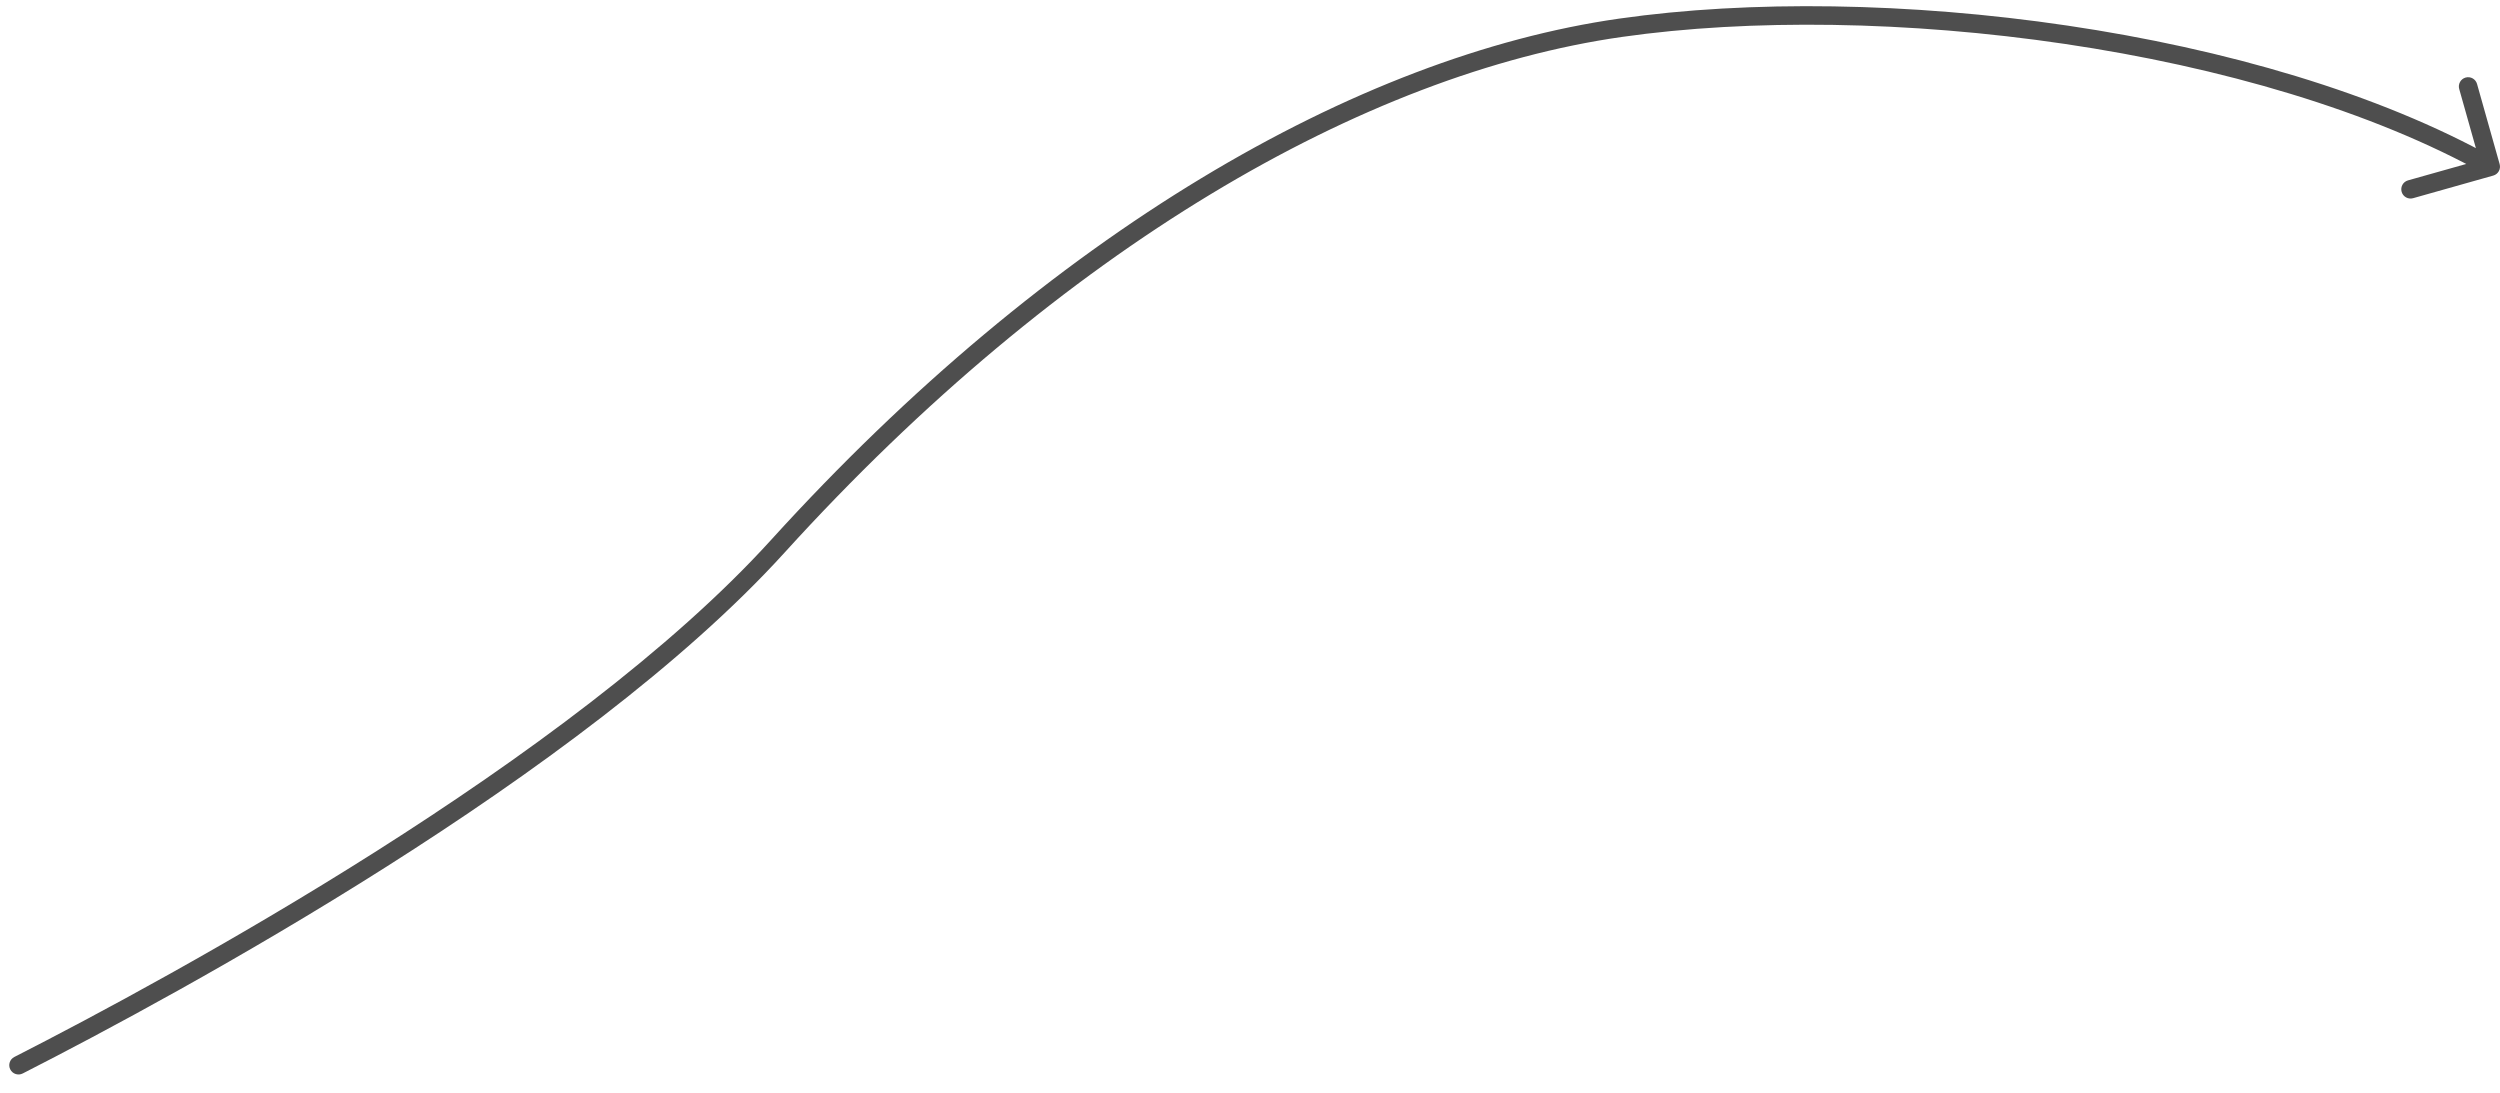 <?xml version="1.0" encoding="UTF-8"?> <svg xmlns="http://www.w3.org/2000/svg" width="135" height="59" viewBox="0 0 135 59" fill="none"><path d="M0.773 57.077C0.527 57.202 0.429 57.503 0.555 57.749C0.68 57.995 0.981 58.093 1.227 57.967L0.773 57.077ZM42 29.501L41.63 29.165L42 29.501ZM134.636 9.481C134.902 9.406 135.056 9.13 134.981 8.864L133.76 4.533C133.685 4.267 133.408 4.113 133.143 4.188C132.877 4.263 132.722 4.539 132.797 4.805L133.883 8.655L130.033 9.74C129.767 9.815 129.613 10.091 129.688 10.357C129.763 10.623 130.039 10.778 130.305 10.703L134.636 9.481ZM1.227 57.967C5.485 55.797 13.037 51.772 20.886 46.791C28.727 41.815 36.898 35.864 42.37 29.837L41.63 29.165C36.25 35.09 28.171 40.984 20.35 45.947C12.537 50.905 5.015 54.914 0.773 57.077L1.227 57.967ZM42.37 29.837C57.321 13.371 73.722 3.974 87.571 1.996L87.429 1.006C73.278 3.027 56.679 12.589 41.63 29.165L42.37 29.837ZM87.571 1.996C94.515 1.004 103.091 1.126 111.489 2.37C119.891 3.614 128.077 5.976 134.256 9.436L134.744 8.564C128.423 5.024 120.109 2.636 111.636 1.381C103.159 0.125 94.485 -0.002 87.429 1.006L87.571 1.996Z" fill="#4E4E4E"></path></svg> 